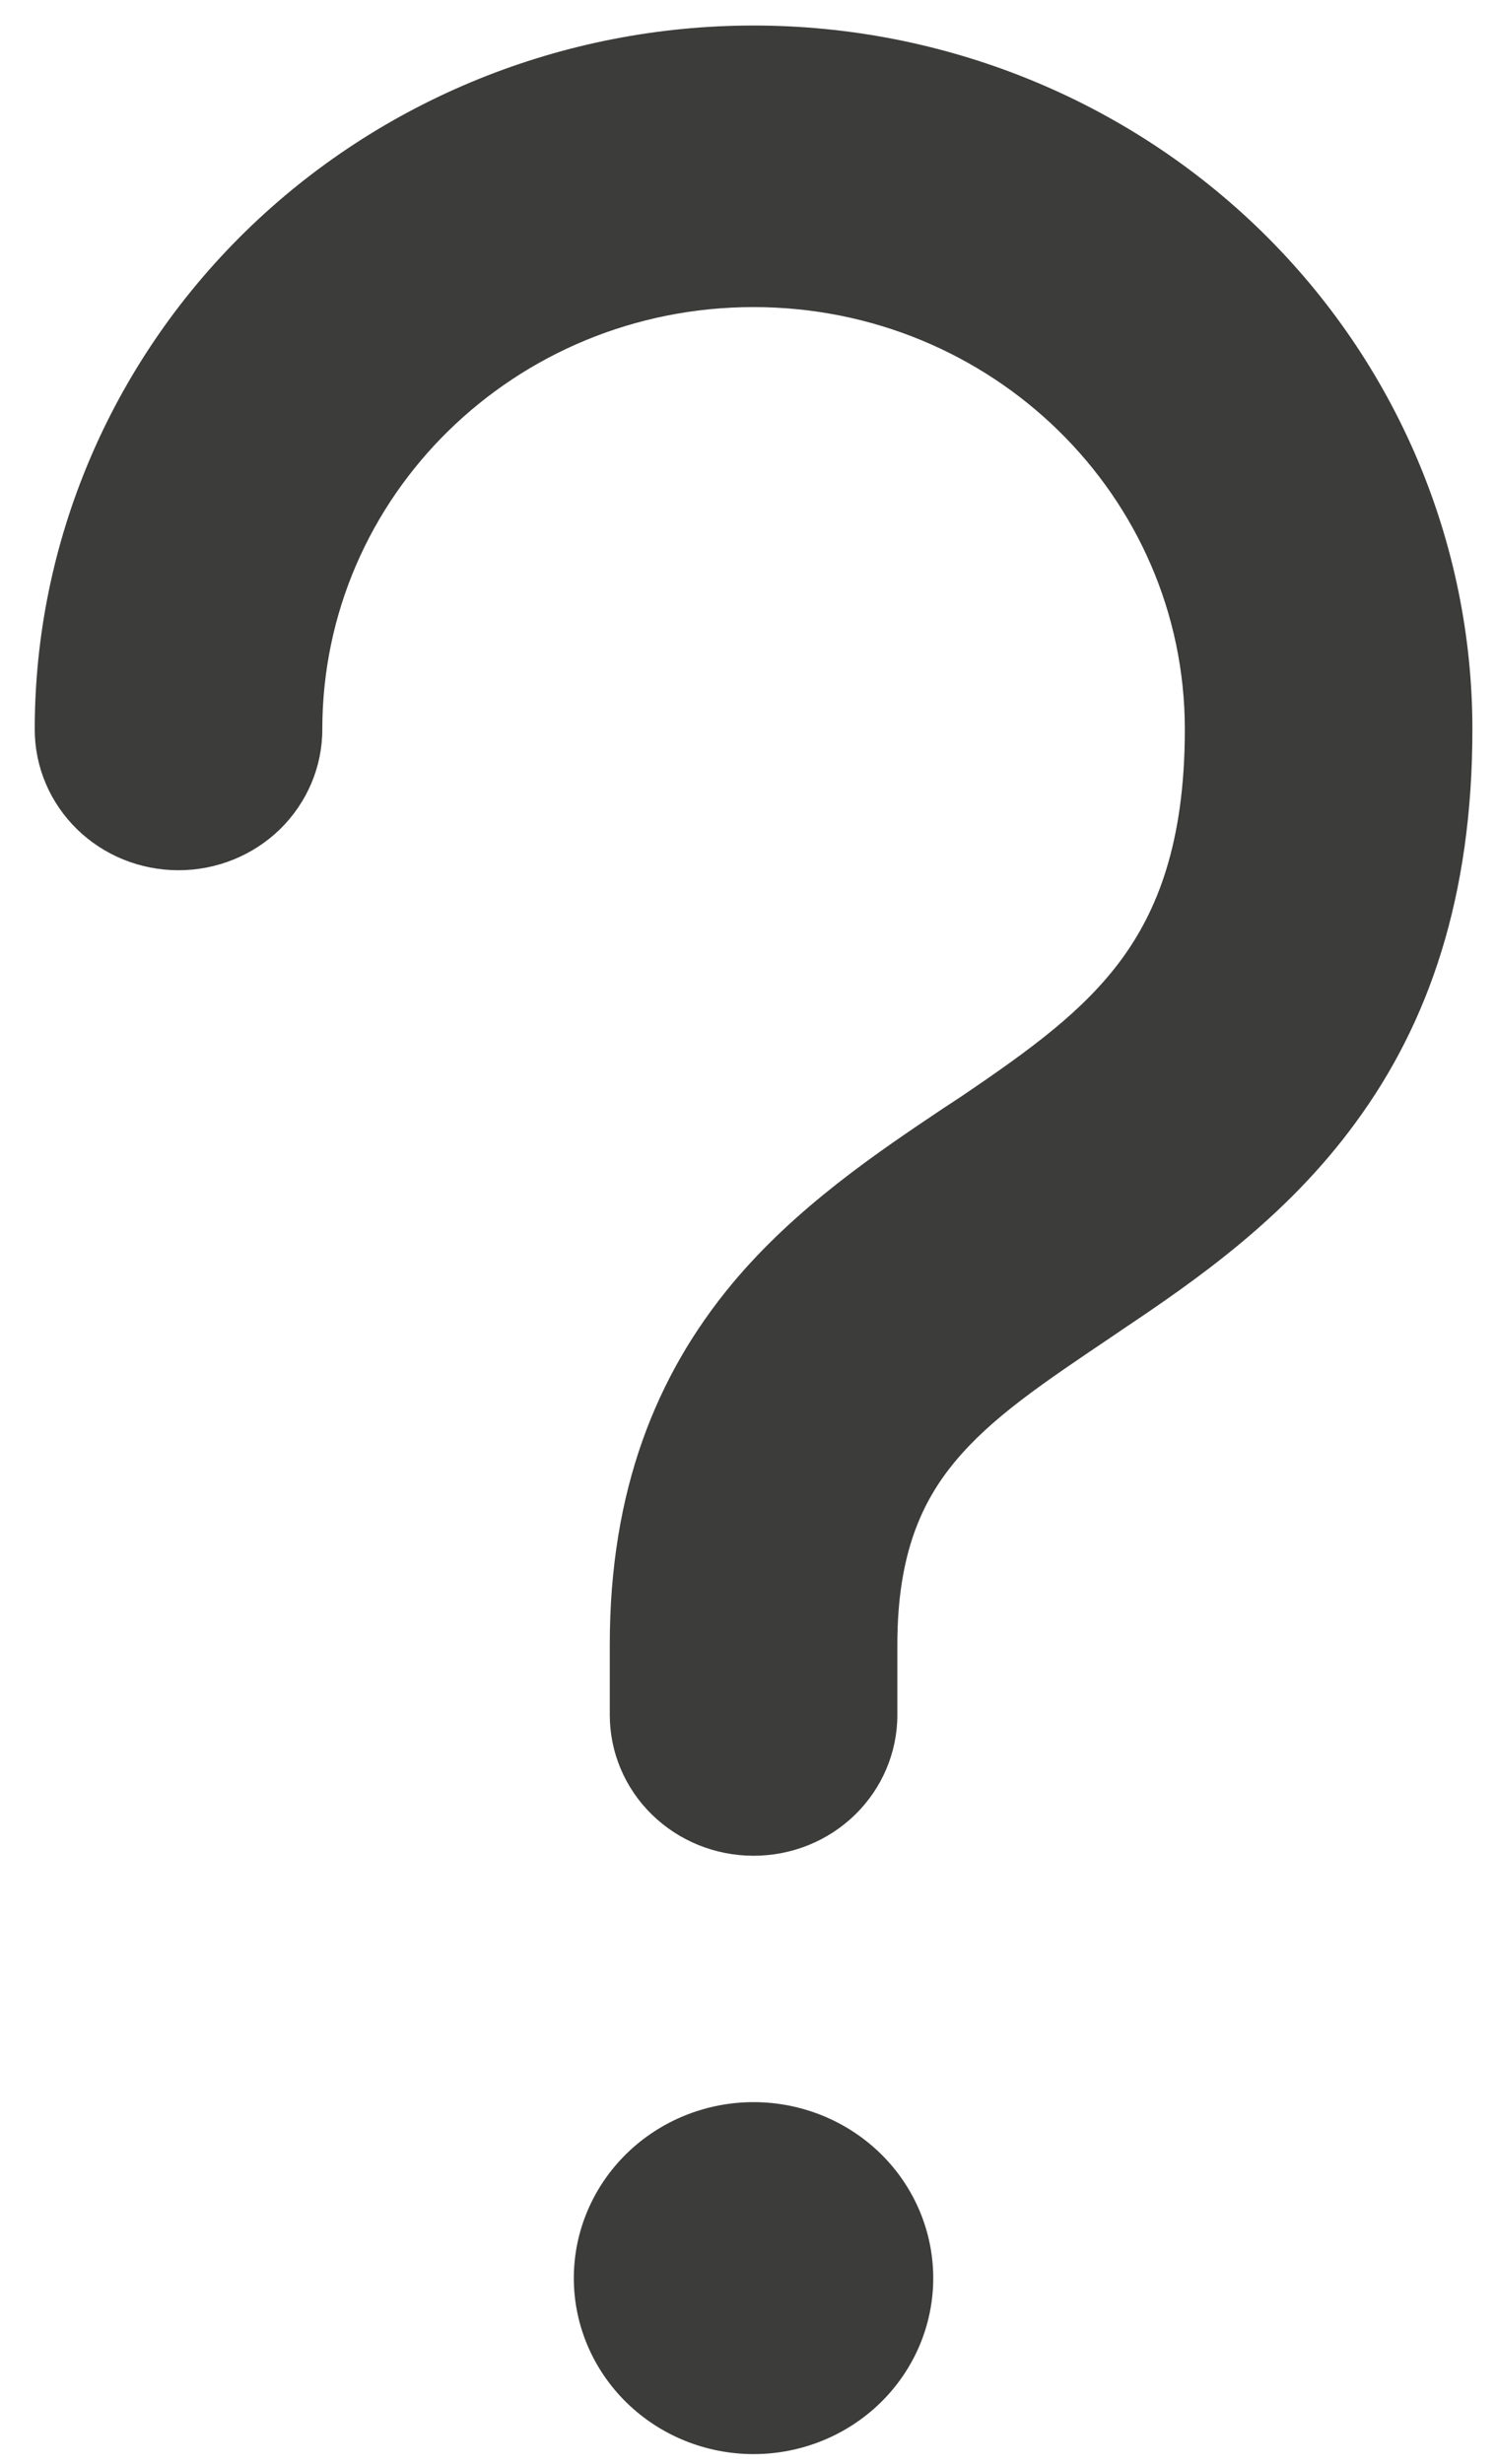 <?xml version="1.0" encoding="UTF-8"?>
<svg width="17" height="28" viewBox="0 0 17 28" fill="none" xmlns="http://www.w3.org/2000/svg">
<path d="M8.569 0.29C6.401 0.29 4.322 1.133 2.789 2.633C1.256 4.134 0.395 6.168 0.395 8.29C0.395 8.715 0.567 9.121 0.874 9.422C1.18 9.722 1.596 9.89 2.03 9.89C2.463 9.89 2.879 9.722 3.186 9.422C3.492 9.121 3.665 8.715 3.665 8.29C3.665 5.637 5.858 3.49 8.569 3.49C11.279 3.49 13.473 5.637 13.473 8.29C13.473 9.596 13.148 10.361 12.757 10.897C12.329 11.481 11.736 11.917 10.913 12.473L10.724 12.597C9.993 13.087 9.051 13.716 8.322 14.593C7.461 15.629 6.934 16.94 6.934 18.69V19.49C6.934 19.915 7.106 20.322 7.413 20.622C7.72 20.922 8.135 21.09 8.569 21.09C9.003 21.09 9.418 20.922 9.725 20.622C10.031 20.322 10.204 19.915 10.204 19.49V18.69C10.204 17.641 10.495 17.052 10.858 16.612C11.278 16.109 11.843 15.729 12.679 15.167L12.765 15.108C13.576 14.564 14.618 13.85 15.414 12.759C16.252 11.62 16.743 10.183 16.743 8.29C16.743 6.168 15.882 4.134 14.349 2.633C12.816 1.133 10.737 0.29 8.569 0.29ZM8.569 27.89C9.111 27.89 9.631 27.679 10.014 27.304C10.397 26.929 10.612 26.421 10.612 25.89C10.612 25.36 10.397 24.851 10.014 24.476C9.631 24.101 9.111 23.89 8.569 23.89C8.027 23.89 7.507 24.101 7.124 24.476C6.741 24.851 6.525 25.36 6.525 25.89C6.525 26.421 6.741 26.929 7.124 27.304C7.507 27.679 8.027 27.89 8.569 27.89Z" fill="#3C3C3B"/>
</svg>
